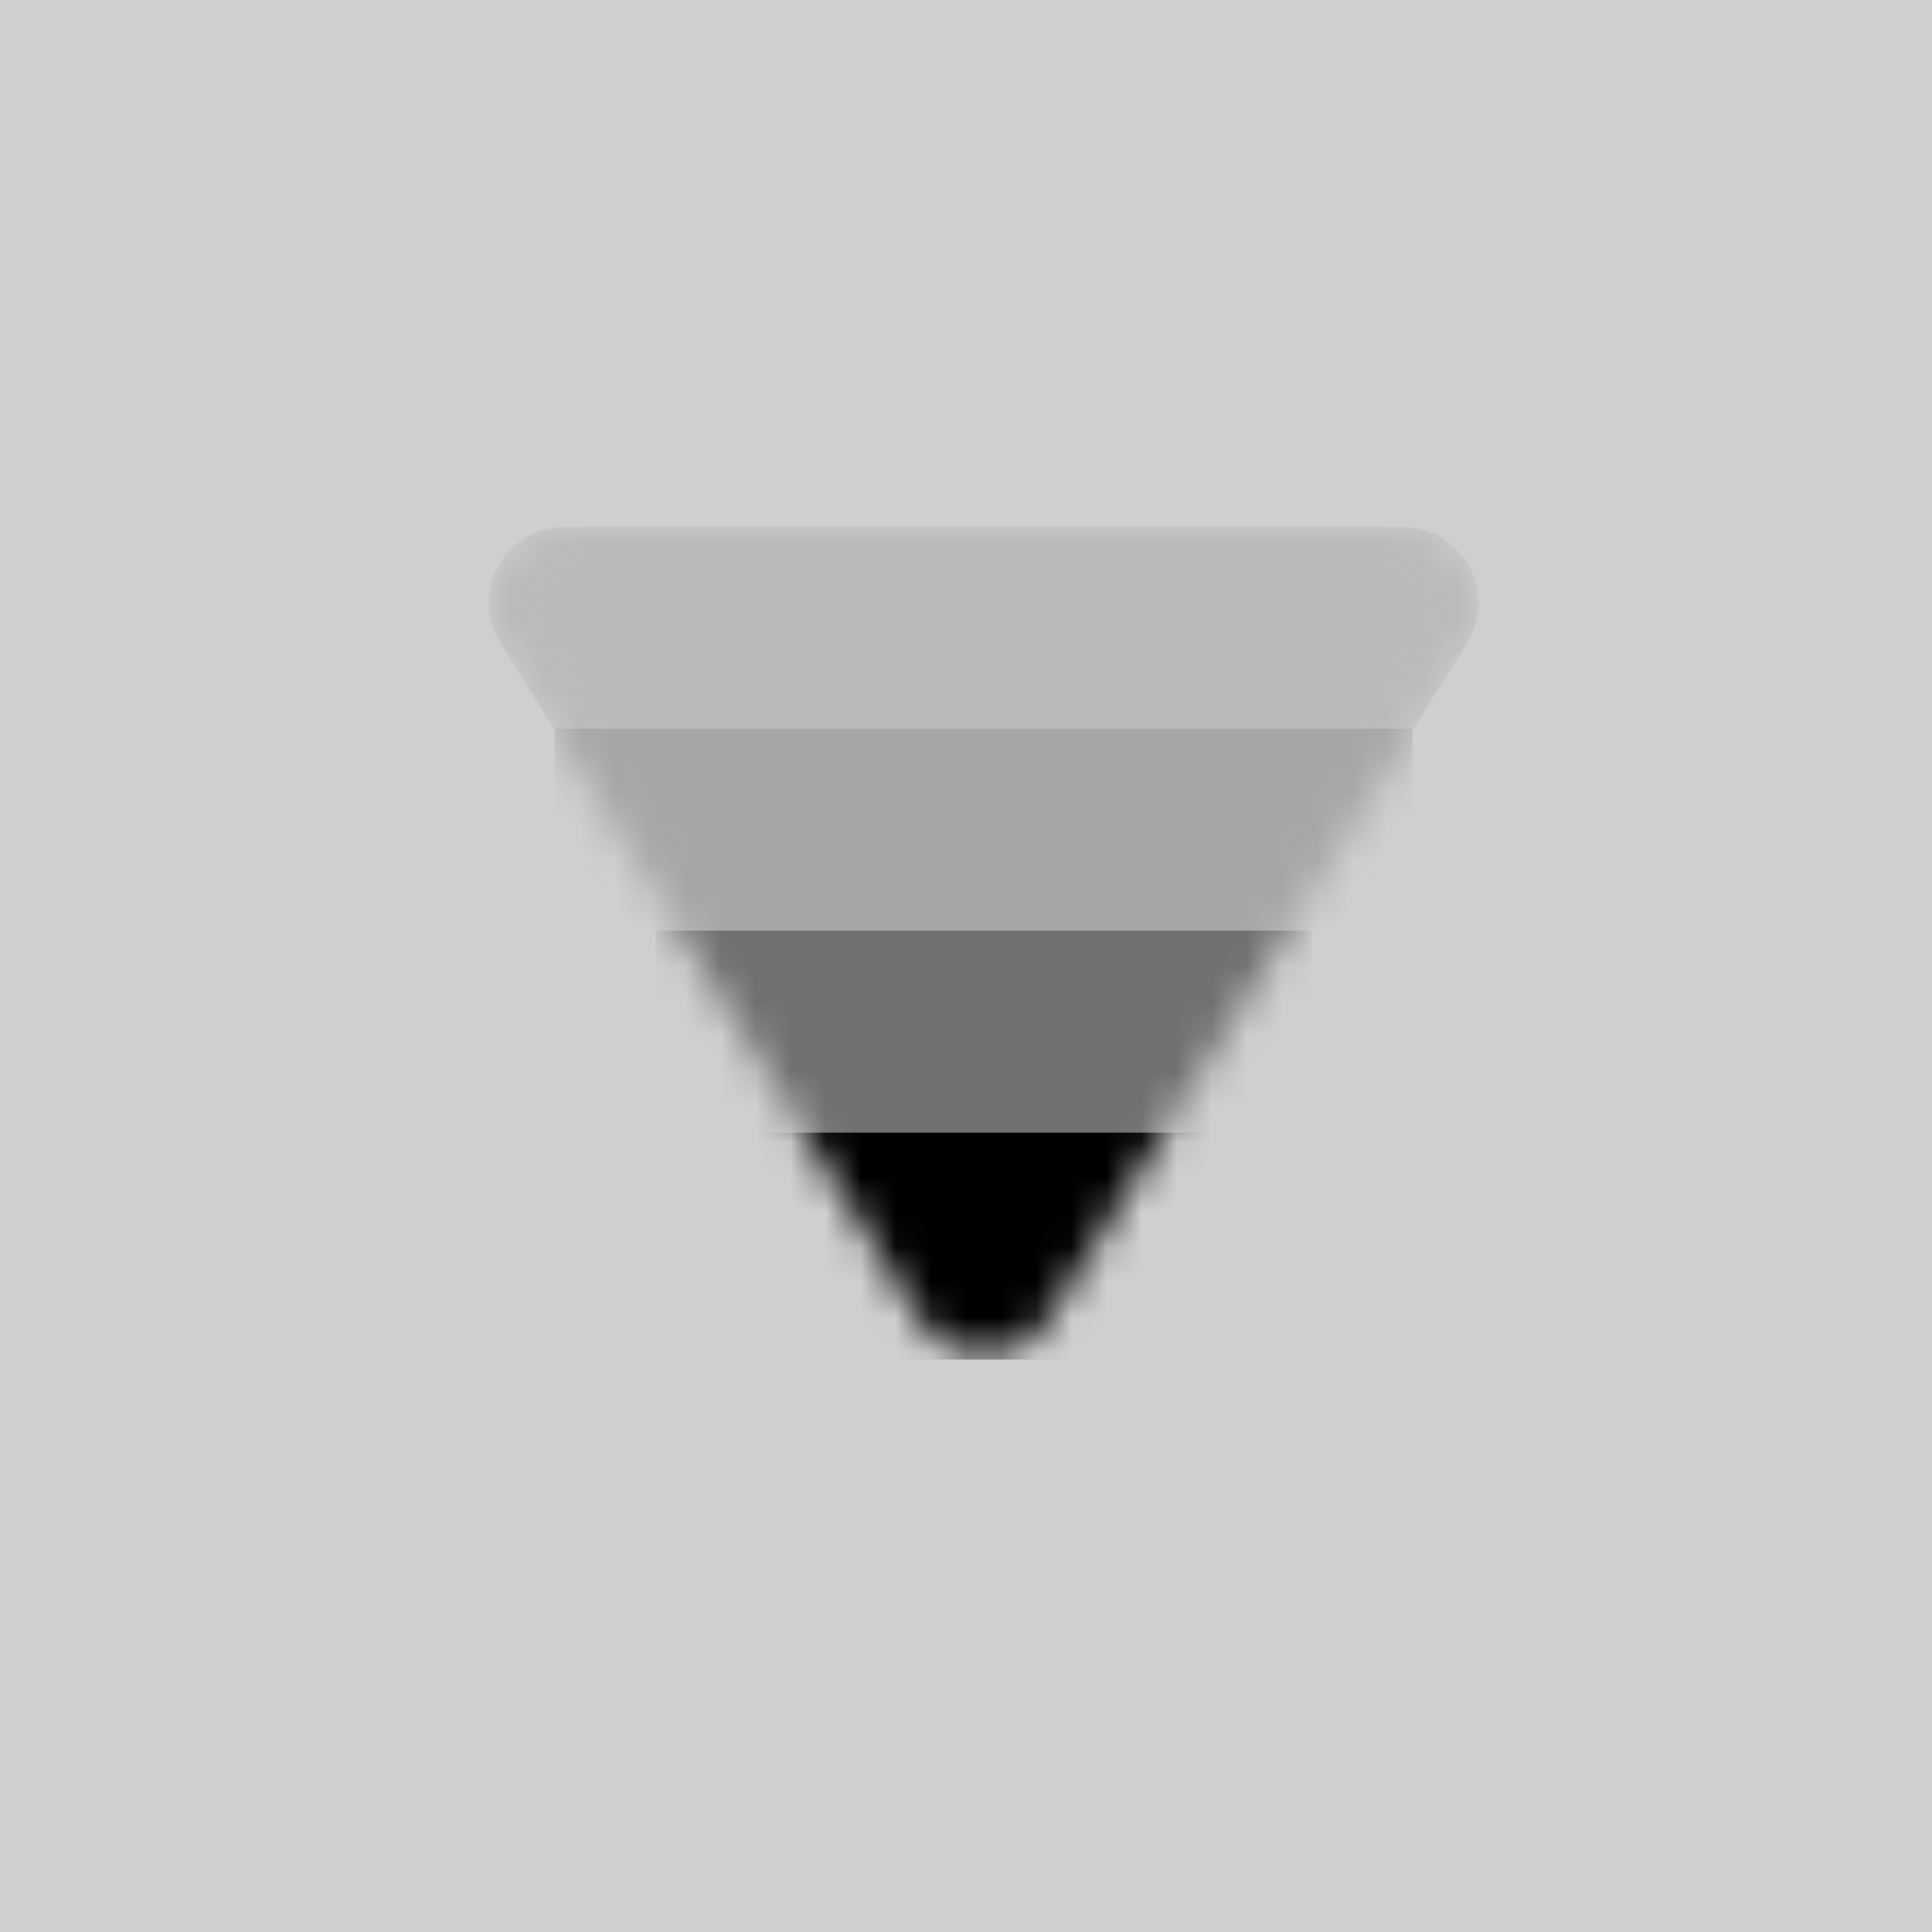 <svg width="55" height="55" viewBox="0 0 55 55" fill="none" xmlns="http://www.w3.org/2000/svg">
<rect width="55" height="55" fill="#CFCFCF"/>
<mask id="mask0_1928_11627" style="mask-type:alpha" maskUnits="userSpaceOnUse" x="13" y="15" width="30" height="24">
<path d="M16.07 15C14.382 15 13.349 16.855 14.239 18.29L26.175 37.544C27.018 38.904 28.996 38.904 29.838 37.544L41.767 18.29C42.656 16.854 41.624 15 39.935 15H16.07Z" fill="#474747"/>
</mask>
<g mask="url(#mask0_1928_11627)">
<path d="M16.07 15C14.382 15 13.349 16.855 14.239 18.29L26.175 37.544C27.018 38.904 28.996 38.904 29.838 37.544L41.767 18.29C42.656 16.854 41.624 15 39.935 15H16.07Z" fill="#BABABA"/>
<rect x="15.789" y="20.746" width="24.422" height="5.746" fill="#A6A6A6"/>
<rect x="18.664" y="26.492" width="18.676" height="5.746" fill="#707070"/>
<rect x="18.664" y="32.24" width="18.676" height="6.465" fill="black"/>
</g>
</svg>
